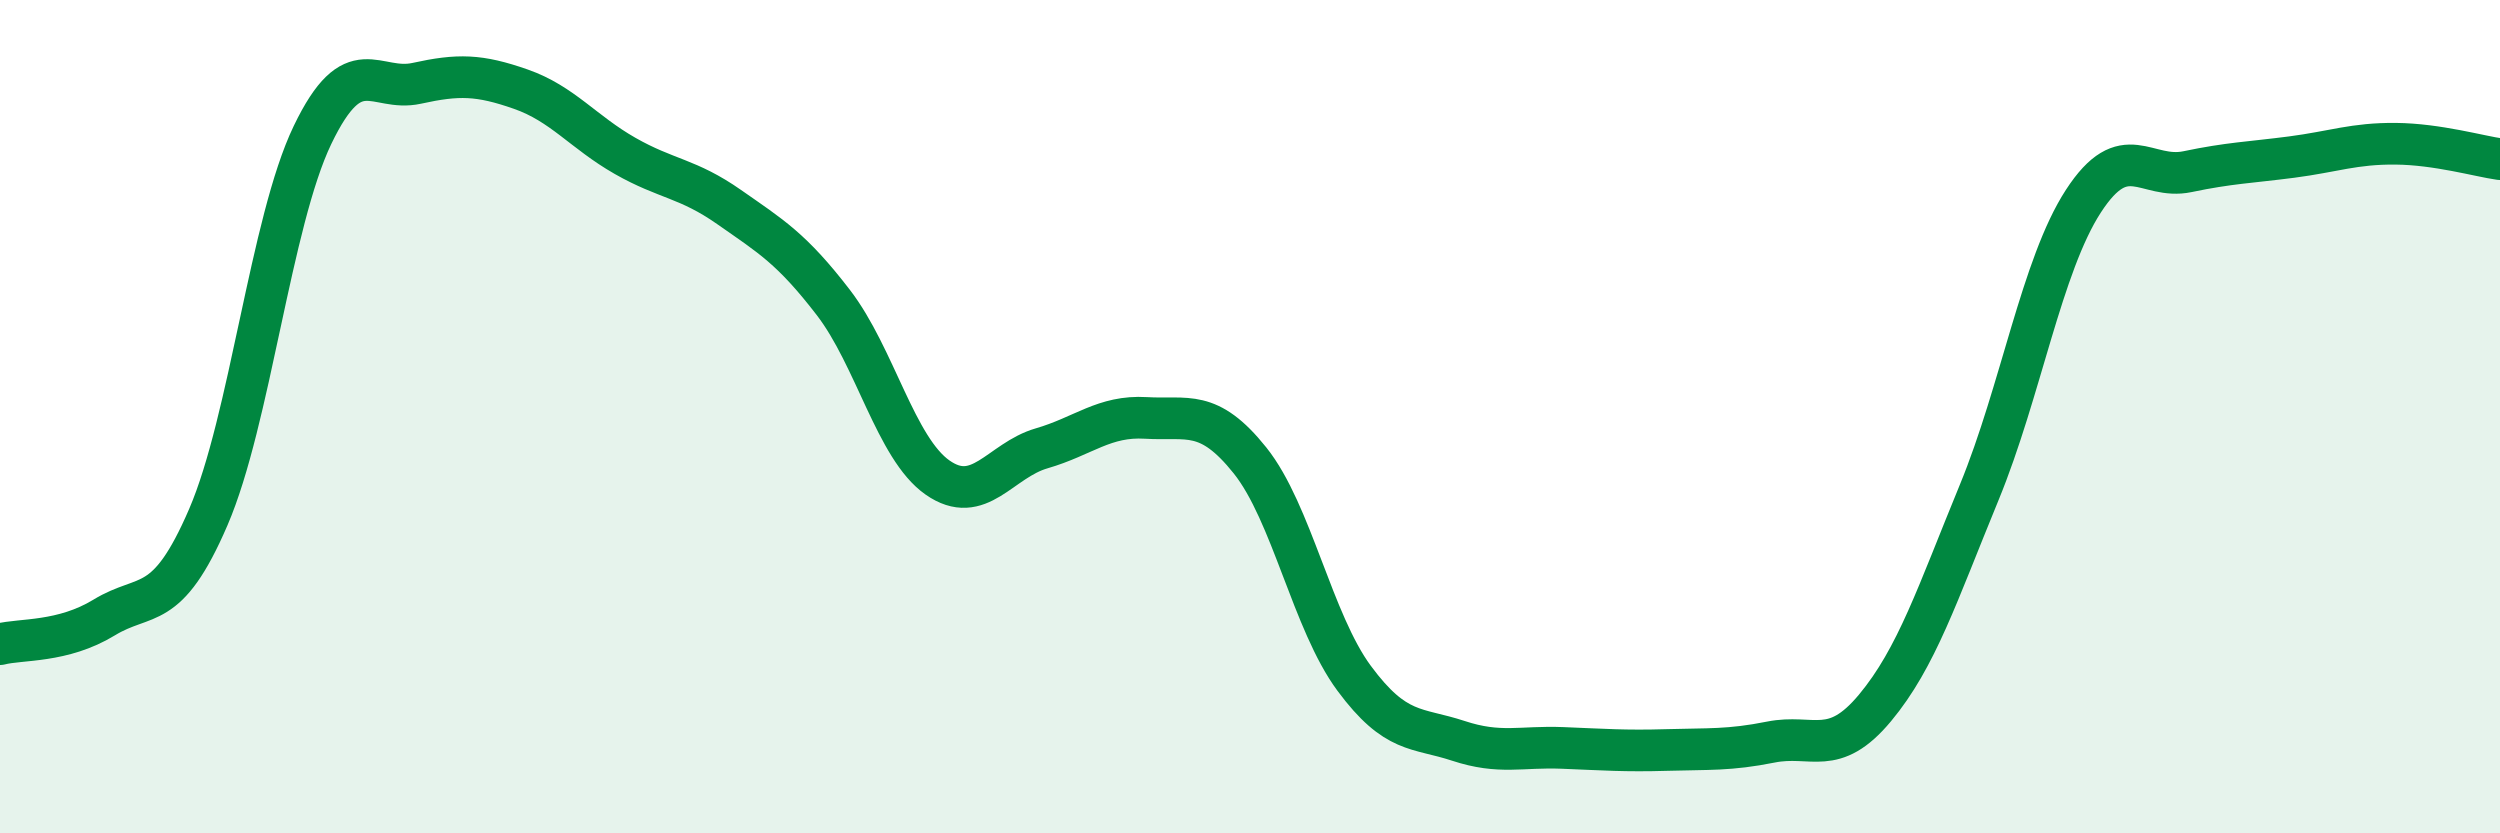 
    <svg width="60" height="20" viewBox="0 0 60 20" xmlns="http://www.w3.org/2000/svg">
      <path
        d="M 0,15.46 C 0.5,15.33 1.5,15.43 2.5,14.82 C 3.5,14.21 4,14.73 5,12.41 C 6,10.09 6.5,5.32 7.5,3.24 C 8.5,1.16 9,2.22 10,2 C 11,1.78 11.5,1.79 12.5,2.14 C 13.5,2.49 14,3.17 15,3.74 C 16,4.31 16.5,4.27 17.5,4.97 C 18.5,5.67 19,5.96 20,7.26 C 21,8.56 21.5,10.76 22.5,11.46 C 23.5,12.16 24,11.05 25,10.76 C 26,10.47 26.5,9.97 27.5,10.03 C 28.5,10.09 29,9.8 30,11.05 C 31,12.3 31.5,14.93 32.5,16.28 C 33.5,17.63 34,17.45 35,17.78 C 36,18.11 36.5,17.91 37.5,17.95 C 38.5,17.99 39,18.03 40,18 C 41,17.97 41.5,18.01 42.5,17.81 C 43.5,17.61 44,18.19 45,16.99 C 46,15.79 46.5,14.25 47.5,11.82 C 48.5,9.39 49,6.37 50,4.83 C 51,3.29 51.5,4.33 52.5,4.12 C 53.5,3.91 54,3.9 55,3.77 C 56,3.64 56.5,3.44 57.5,3.45 C 58.5,3.46 59.5,3.75 60,3.82L60 20L0 20Z"
        fill="#008740"
        opacity="0.1"
        stroke-linecap="round"
        stroke-linejoin="round"
      />
      <path
        d="M 0,15.46 C 0.5,15.33 1.5,15.43 2.5,14.82 C 3.5,14.21 4,14.73 5,12.41 C 6,10.09 6.5,5.32 7.5,3.24 C 8.5,1.16 9,2.22 10,2 C 11,1.78 11.5,1.79 12.5,2.14 C 13.5,2.49 14,3.17 15,3.74 C 16,4.31 16.5,4.27 17.5,4.97 C 18.5,5.67 19,5.96 20,7.26 C 21,8.56 21.5,10.76 22.5,11.46 C 23.5,12.16 24,11.05 25,10.76 C 26,10.47 26.5,9.97 27.5,10.03 C 28.5,10.09 29,9.8 30,11.05 C 31,12.3 31.5,14.93 32.5,16.28 C 33.5,17.63 34,17.45 35,17.78 C 36,18.11 36.5,17.91 37.5,17.95 C 38.5,17.99 39,18.03 40,18 C 41,17.97 41.5,18.01 42.5,17.81 C 43.5,17.61 44,18.19 45,16.99 C 46,15.79 46.5,14.25 47.5,11.82 C 48.5,9.39 49,6.37 50,4.83 C 51,3.29 51.5,4.33 52.5,4.12 C 53.5,3.91 54,3.9 55,3.77 C 56,3.64 56.5,3.44 57.5,3.45 C 58.5,3.46 59.5,3.75 60,3.82"
        stroke="#008740"
        stroke-width="1"
        fill="none"
        stroke-linecap="round"
        stroke-linejoin="round"
      />
    </svg>
  